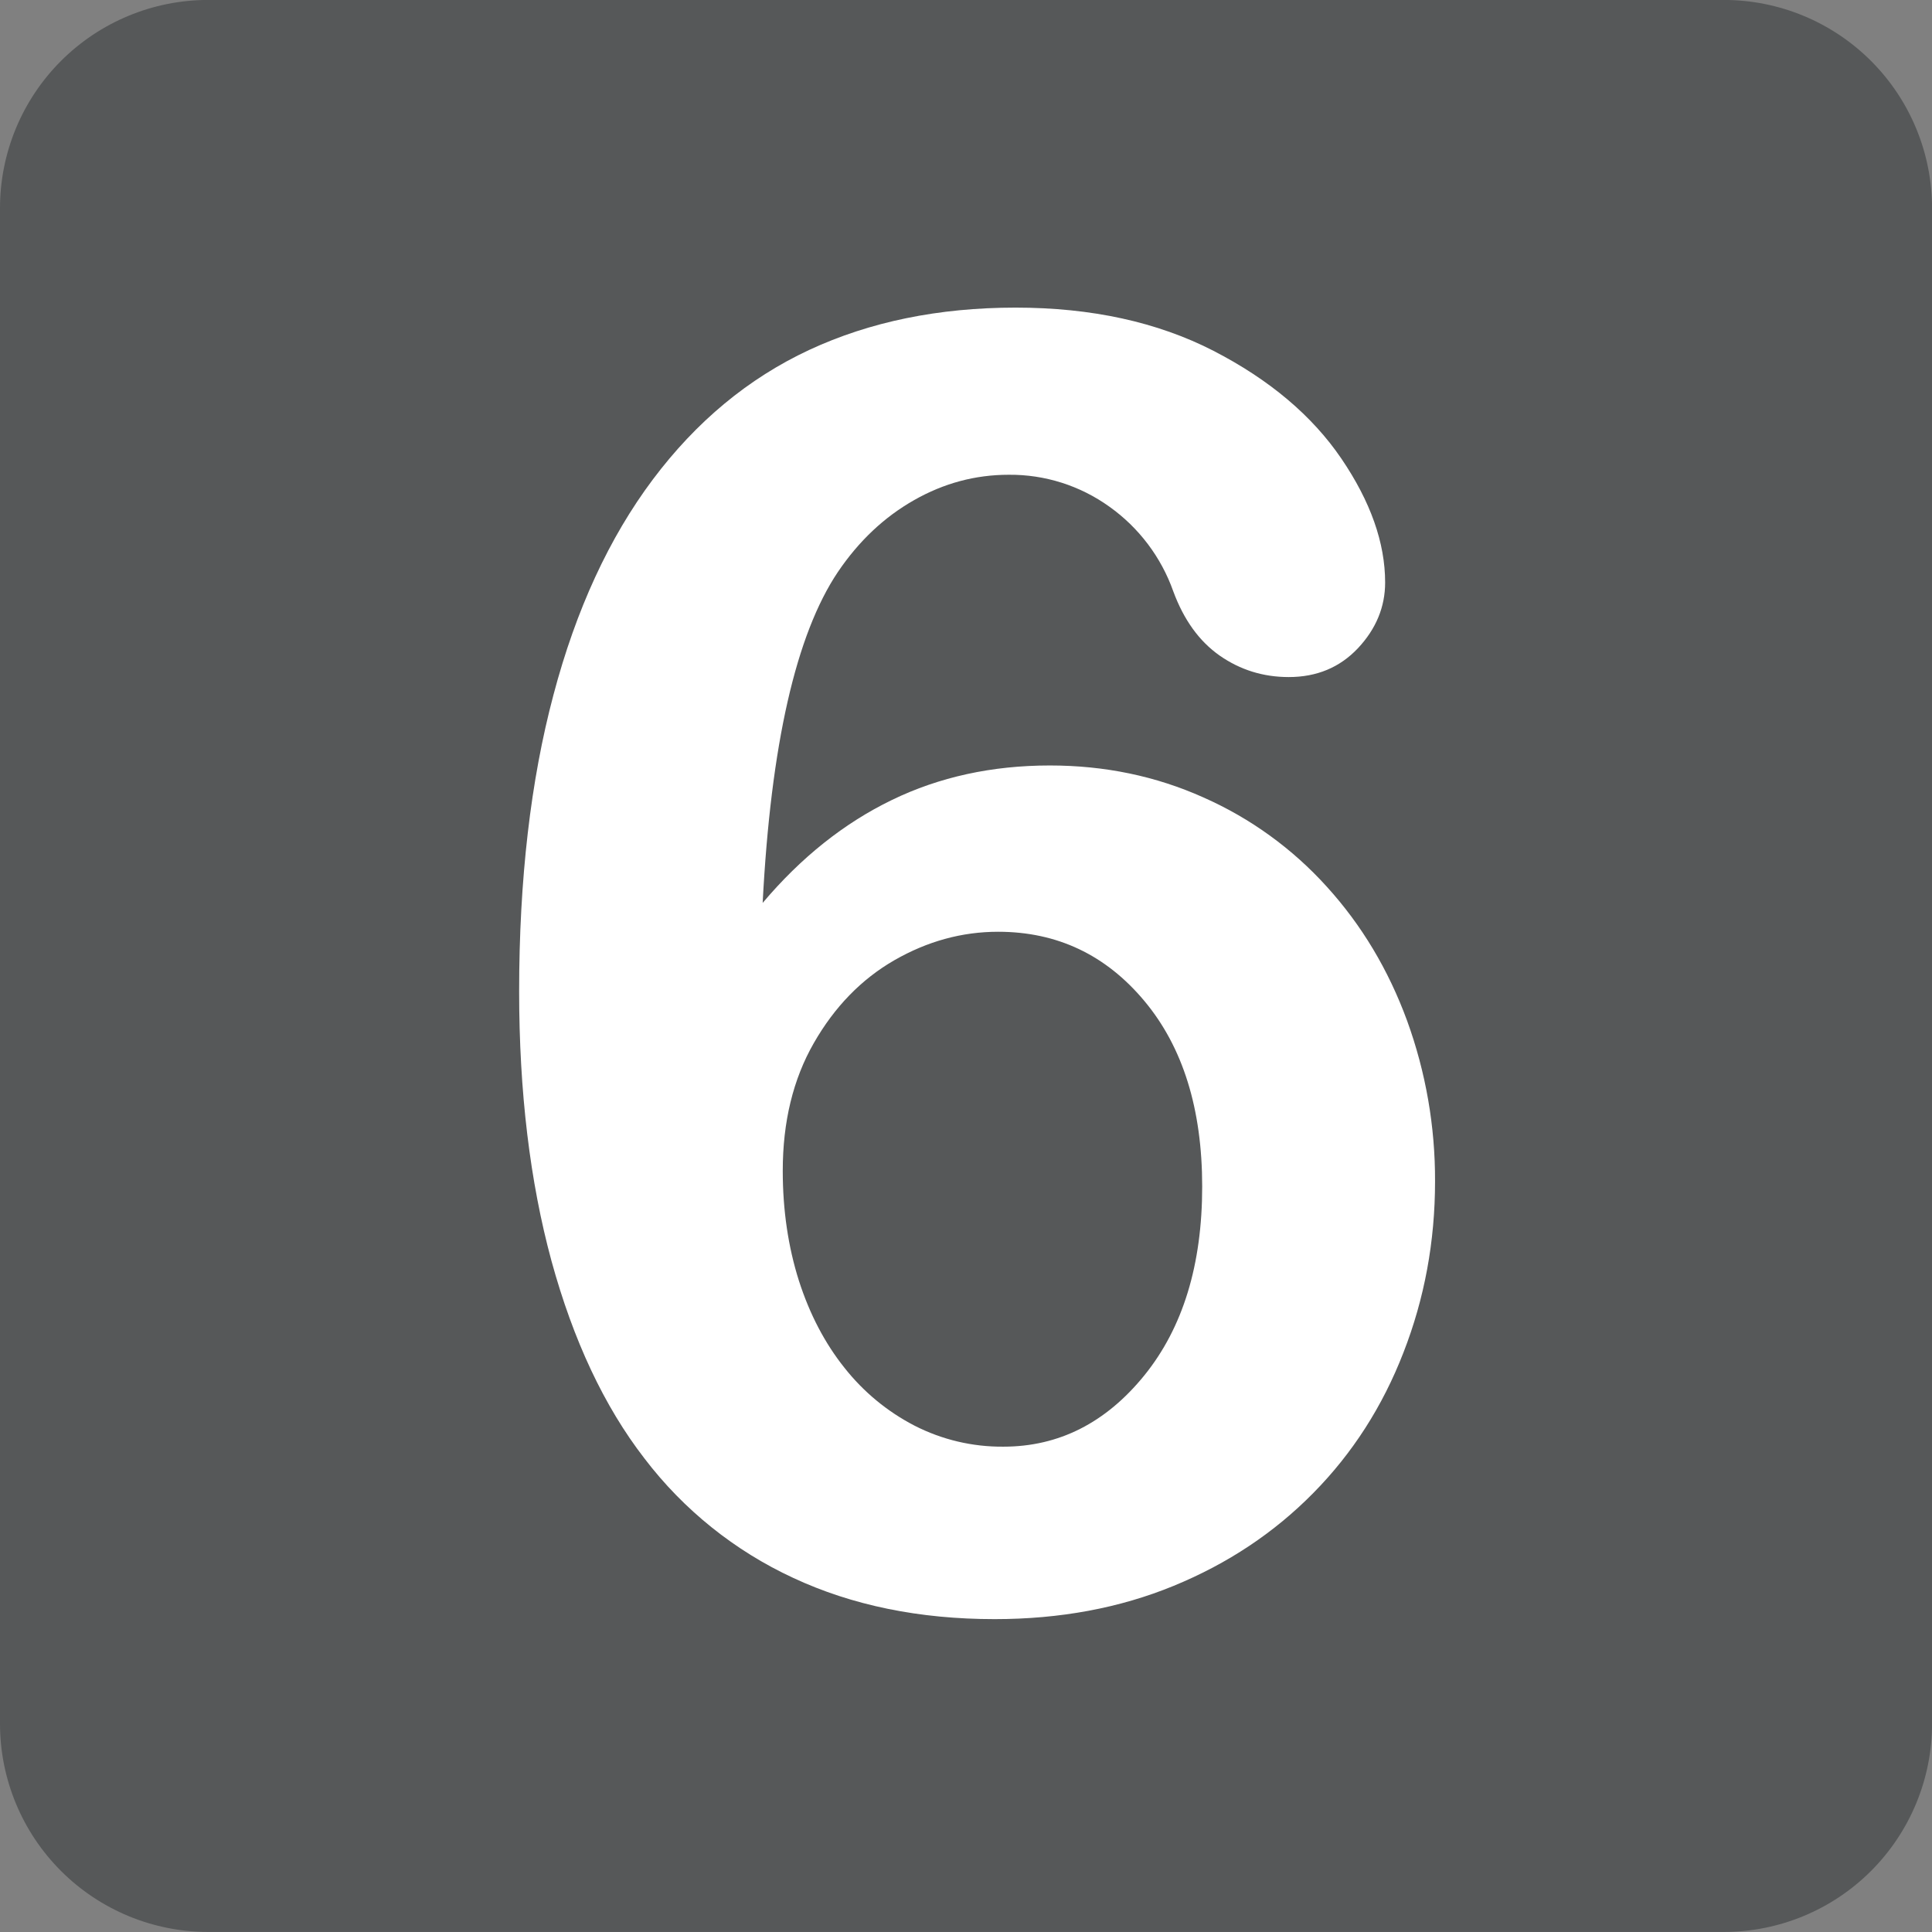 <svg width="72" height="72" viewBox="0 0 72 72" fill="none" xmlns="http://www.w3.org/2000/svg">
<rect x="0" y="0" width="72" height="72" fill="#808080" stroke="none"/>
<g clip-path="url(#clip0_62_74)">
<path d="M1.90735e-06 7.763C-0.001 6.743 0.2 5.734 0.589 4.792C0.979 3.85 1.55 2.994 2.271 2.273C2.991 1.552 3.846 0.98 4.788 0.59C5.729 0.199 6.739 -0.002 7.758 -0.002L64.244 -0.002C66.303 -0.001 68.276 0.818 69.731 2.274C71.186 3.73 72.003 5.704 72.002 7.763V64.238C72.002 66.295 71.184 68.268 69.73 69.723C68.275 71.179 66.302 71.997 64.244 71.998L7.758 71.998C5.7 71.997 3.727 71.179 2.272 69.724C0.817 68.269 1.82086e-06 66.295 1.90735e-06 64.238L1.90735e-06 7.763Z" fill="#565859"/>
<path d="M28.422 33.649C29.854 31.952 31.461 30.674 33.234 29.815C35.003 28.956 36.969 28.527 39.125 28.527C41.172 28.527 43.078 28.924 44.848 29.718C46.599 30.492 48.167 31.627 49.449 33.048C50.742 34.472 51.74 36.135 52.438 38.038C53.136 39.957 53.488 41.985 53.48 44.027C53.48 46.265 53.088 48.393 52.302 50.406C51.524 52.415 50.402 54.162 48.943 55.64C47.486 57.12 45.753 58.273 43.739 59.1C41.727 59.927 39.503 60.34 37.066 60.34C34.262 60.34 31.76 59.829 29.564 58.805C27.38 57.795 25.475 56.266 24.017 54.352C22.512 52.406 21.365 49.953 20.553 46.995C19.749 44.035 19.347 40.685 19.347 36.945C19.347 32.768 19.777 29.085 20.625 25.899C21.467 22.713 22.705 20.036 24.327 17.872C25.949 15.71 27.888 14.1 30.154 13.042C32.416 11.99 34.981 11.464 37.847 11.464C40.677 11.464 43.136 12.002 45.227 13.076C47.313 14.152 48.901 15.492 49.989 17.091C51.076 18.691 51.62 20.229 51.62 21.708C51.62 22.617 51.282 23.437 50.608 24.156C49.932 24.873 49.074 25.232 48.027 25.232C47.073 25.232 46.216 24.963 45.455 24.433C44.692 23.898 44.116 23.1 43.723 22.033C43.273 20.765 42.443 19.665 41.346 18.884C40.253 18.098 38.937 17.68 37.59 17.693C36.348 17.693 35.173 18.008 34.066 18.638C32.951 19.27 32.008 20.161 31.227 21.314C29.663 23.642 28.727 27.753 28.422 33.649ZM29.171 43.633C29.171 45.11 29.376 46.476 29.774 47.732C30.176 48.98 30.742 50.062 31.472 50.975C32.178 51.87 33.066 52.604 34.078 53.128C35.104 53.654 36.242 53.923 37.394 53.913C39.458 53.913 41.212 53.026 42.649 51.253C44.083 49.479 44.802 47.135 44.802 44.219C44.802 41.328 44.083 39.022 42.649 37.305C41.212 35.585 39.396 34.724 37.196 34.724C35.848 34.724 34.559 35.079 33.328 35.786C32.1 36.494 31.102 37.522 30.329 38.871C29.556 40.22 29.171 41.806 29.171 43.633" fill="white"/>
</g>
<defs>
<clipPath id="clip0_62_74">
<rect width="72" height="72" fill="white"/>
</clipPath>
</defs>
</svg>
